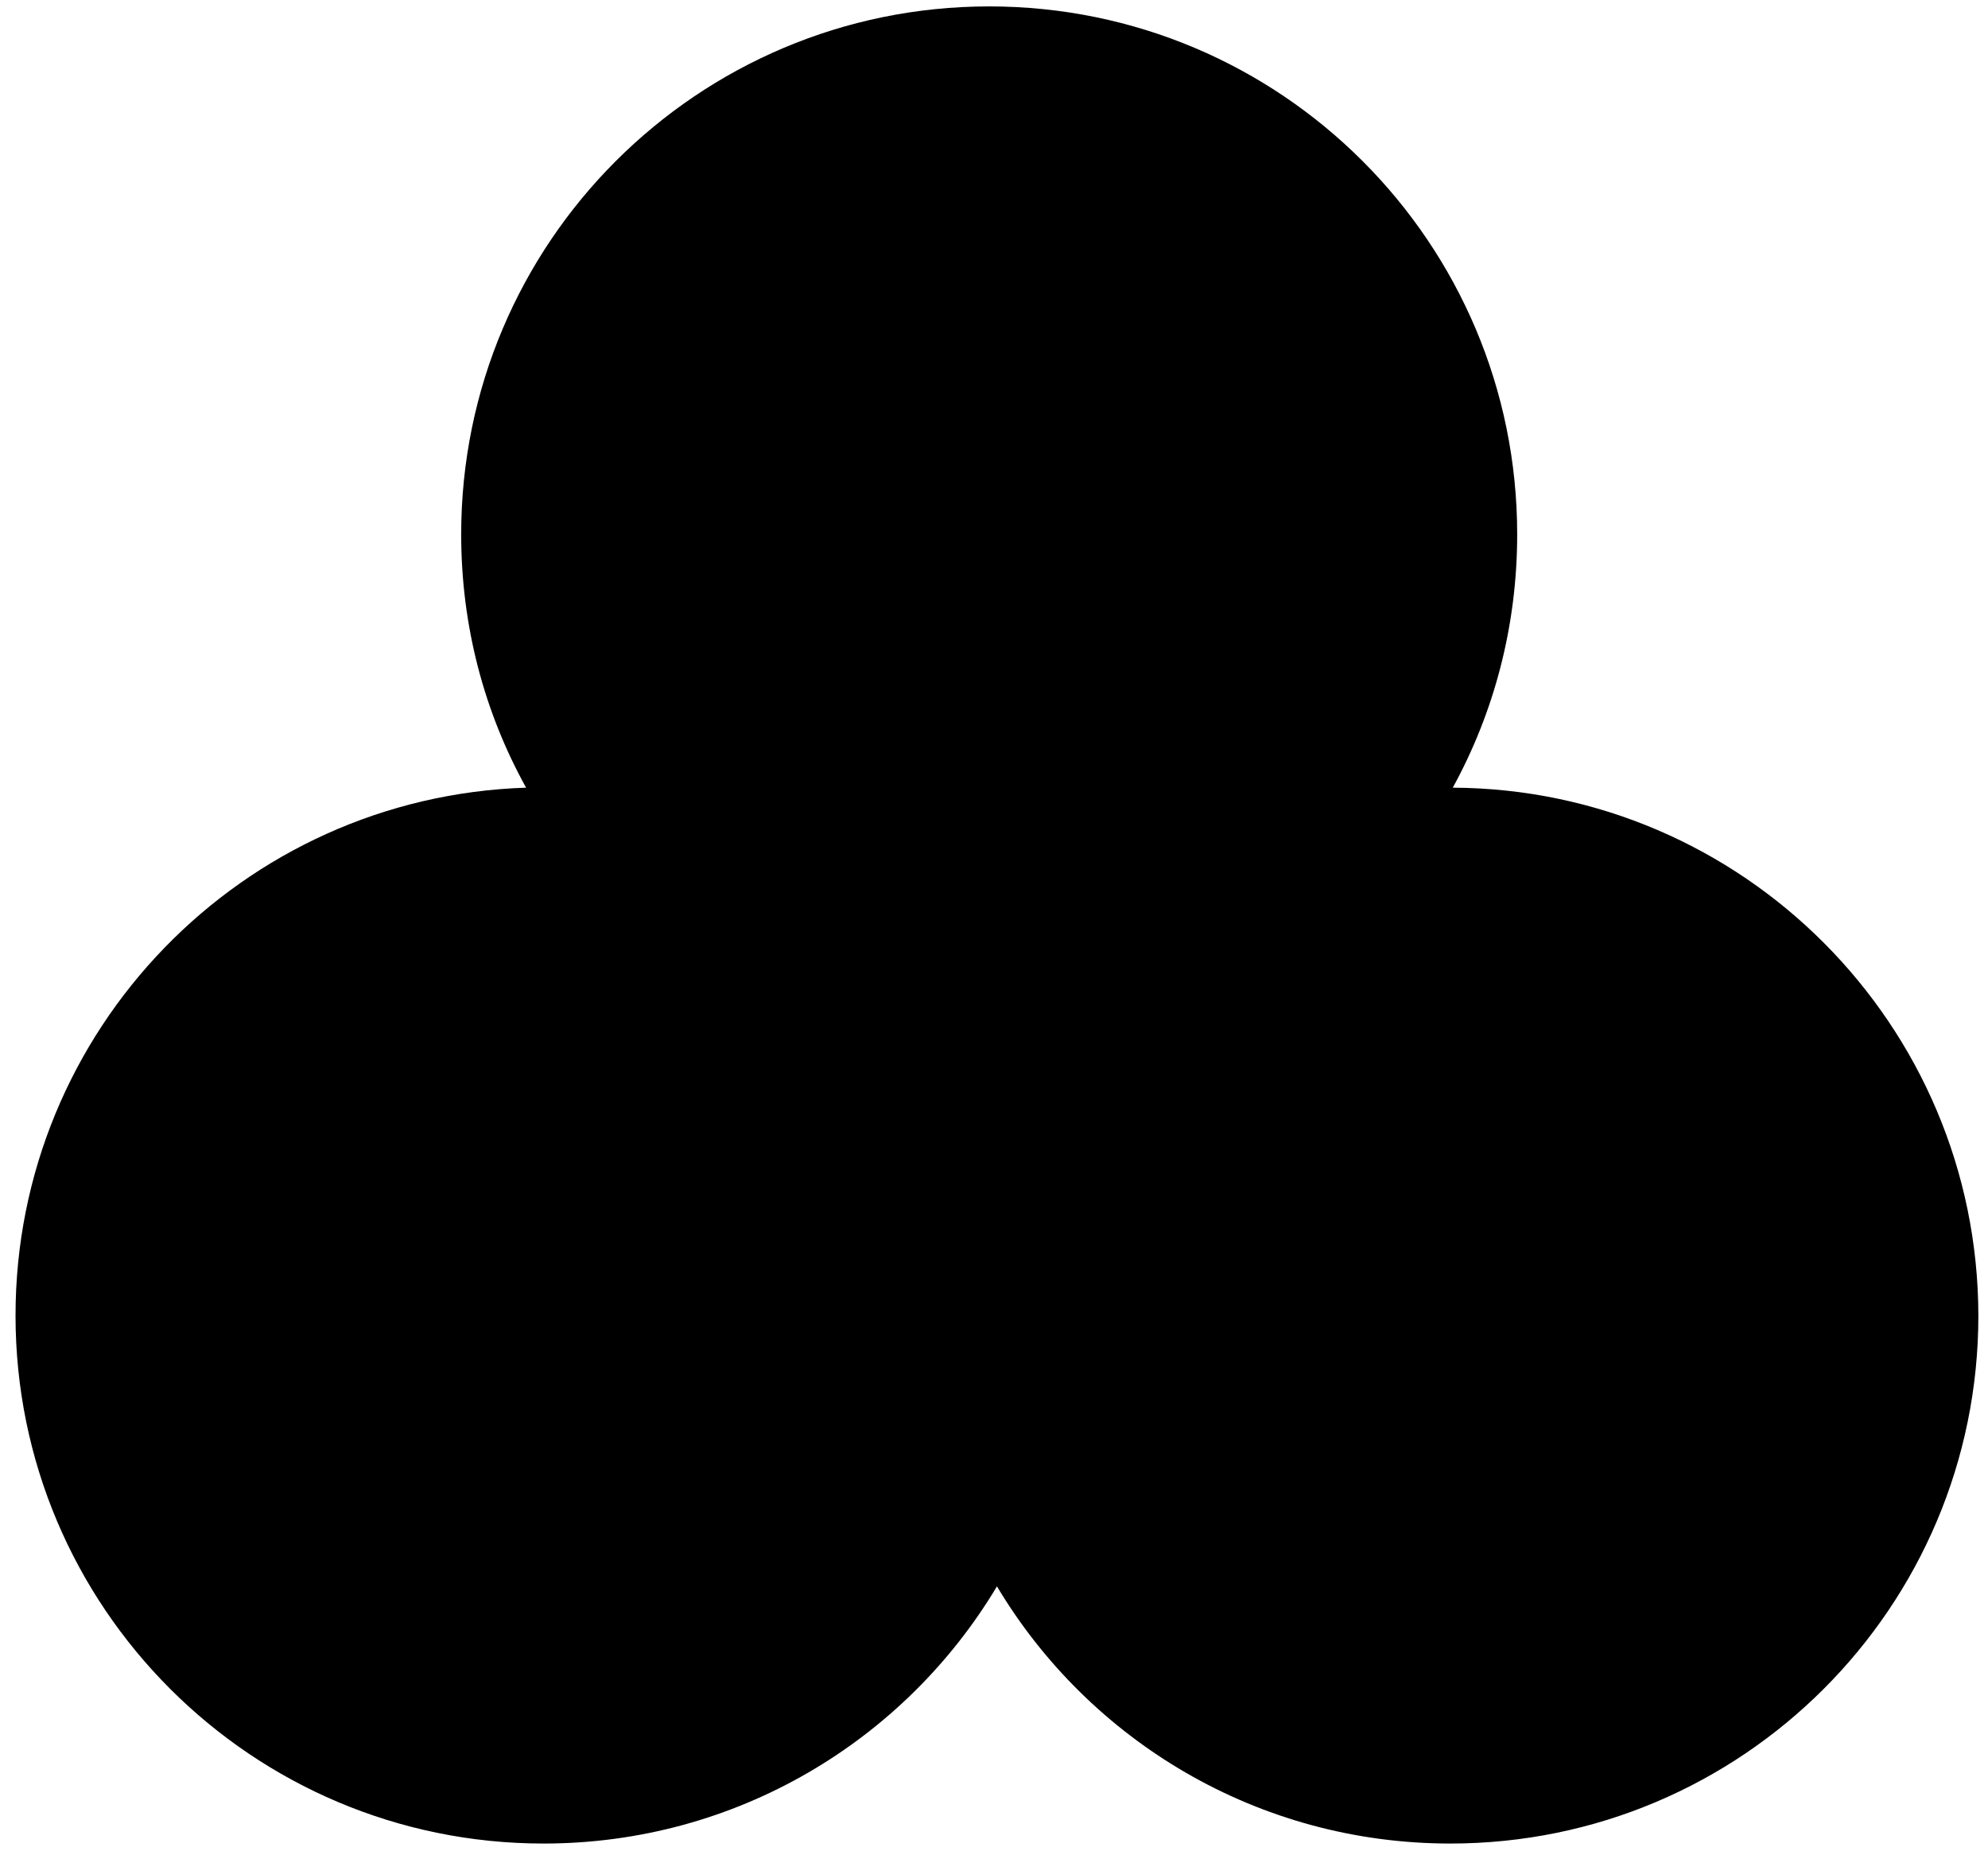 <svg width="58" height="54" viewBox="0 0 58 54" fill="none" xmlns="http://www.w3.org/2000/svg">
<path d="M42.385 22.983C43.586 20.792 44.264 18.276 44.264 15.591C44.264 7.083 37.368 0.187 28.86 0.187C20.352 0.187 13.455 7.083 13.455 15.591C13.455 18.276 14.134 20.792 15.349 22.983C7.067 23.251 0.453 30.049 0.453 38.387C0.453 46.895 7.35 53.792 15.858 53.792C21.483 53.792 26.401 50.782 29.086 46.288C31.771 50.782 36.689 53.792 42.314 53.792C50.822 53.792 57.719 46.895 57.719 38.387C57.705 29.908 50.85 23.025 42.385 22.983Z" fill="black"/>
</svg>
